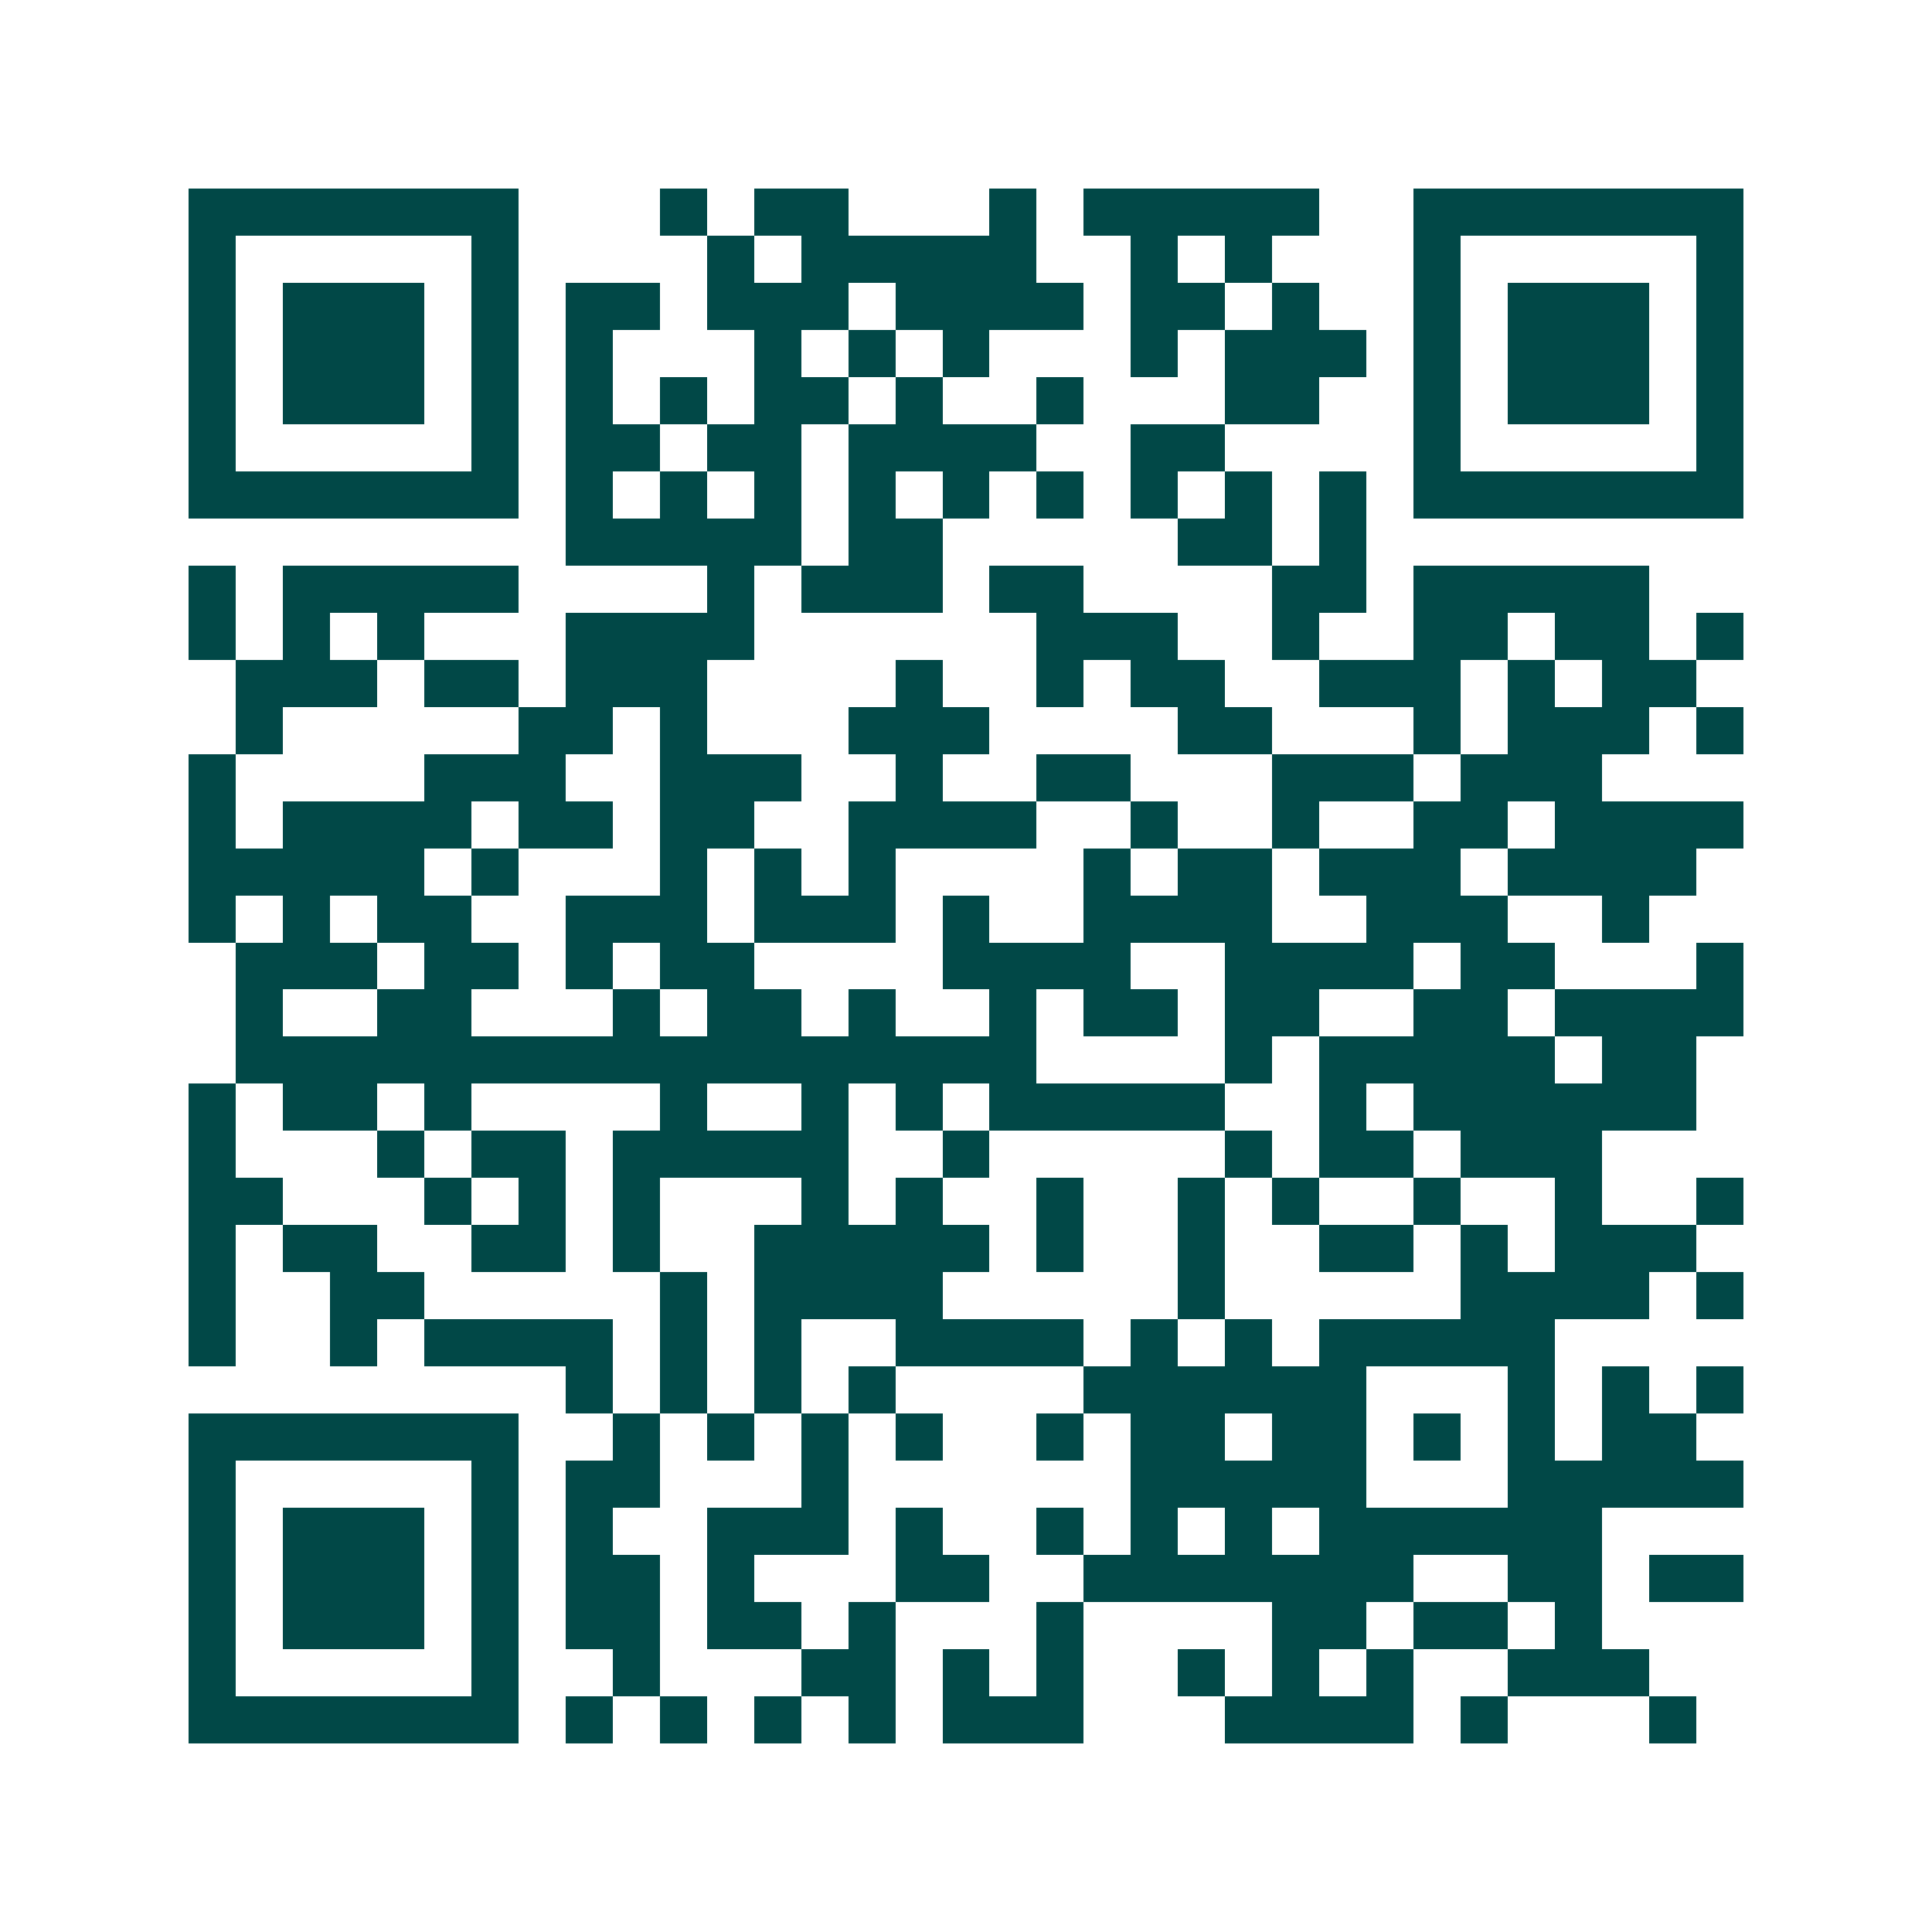 <svg xmlns="http://www.w3.org/2000/svg" width="200" height="200" viewBox="0 0 41 41" shape-rendering="crispEdges"><path fill="#ffffff" d="M0 0h41v41H0z"/><path stroke="#014847" d="M4 4.5h7m3 0h1m1 0h2m3 0h1m1 0h5m2 0h7M4 5.5h1m5 0h1m4 0h1m1 0h5m2 0h1m1 0h1m3 0h1m5 0h1M4 6.5h1m1 0h3m1 0h1m1 0h2m1 0h3m1 0h4m1 0h2m1 0h1m2 0h1m1 0h3m1 0h1M4 7.5h1m1 0h3m1 0h1m1 0h1m3 0h1m1 0h1m1 0h1m3 0h1m1 0h3m1 0h1m1 0h3m1 0h1M4 8.5h1m1 0h3m1 0h1m1 0h1m1 0h1m1 0h2m1 0h1m2 0h1m3 0h2m2 0h1m1 0h3m1 0h1M4 9.5h1m5 0h1m1 0h2m1 0h2m1 0h4m2 0h2m4 0h1m5 0h1M4 10.5h7m1 0h1m1 0h1m1 0h1m1 0h1m1 0h1m1 0h1m1 0h1m1 0h1m1 0h1m1 0h7M12 11.5h5m1 0h2m5 0h2m1 0h1M4 12.5h1m1 0h5m4 0h1m1 0h3m1 0h2m4 0h2m1 0h5M4 13.5h1m1 0h1m1 0h1m3 0h4m6 0h3m2 0h1m2 0h2m1 0h2m1 0h1M5 14.5h3m1 0h2m1 0h3m4 0h1m2 0h1m1 0h2m2 0h3m1 0h1m1 0h2M5 15.5h1m5 0h2m1 0h1m3 0h3m4 0h2m3 0h1m1 0h3m1 0h1M4 16.5h1m4 0h3m2 0h3m2 0h1m2 0h2m3 0h3m1 0h3M4 17.5h1m1 0h4m1 0h2m1 0h2m2 0h4m2 0h1m2 0h1m2 0h2m1 0h4M4 18.5h5m1 0h1m3 0h1m1 0h1m1 0h1m4 0h1m1 0h2m1 0h3m1 0h4M4 19.5h1m1 0h1m1 0h2m2 0h3m1 0h3m1 0h1m2 0h4m2 0h3m2 0h1M5 20.5h3m1 0h2m1 0h1m1 0h2m4 0h4m2 0h4m1 0h2m3 0h1M5 21.5h1m2 0h2m3 0h1m1 0h2m1 0h1m2 0h1m1 0h2m1 0h2m2 0h2m1 0h4M5 22.5h17m4 0h1m1 0h5m1 0h2M4 23.5h1m1 0h2m1 0h1m4 0h1m2 0h1m1 0h1m1 0h5m2 0h1m1 0h6M4 24.5h1m3 0h1m1 0h2m1 0h5m2 0h1m5 0h1m1 0h2m1 0h3M4 25.5h2m3 0h1m1 0h1m1 0h1m3 0h1m1 0h1m2 0h1m2 0h1m1 0h1m2 0h1m2 0h1m2 0h1M4 26.5h1m1 0h2m2 0h2m1 0h1m2 0h5m1 0h1m2 0h1m2 0h2m1 0h1m1 0h3M4 27.5h1m2 0h2m5 0h1m1 0h4m5 0h1m5 0h4m1 0h1M4 28.5h1m2 0h1m1 0h4m1 0h1m1 0h1m2 0h4m1 0h1m1 0h1m1 0h5M12 29.5h1m1 0h1m1 0h1m1 0h1m4 0h6m3 0h1m1 0h1m1 0h1M4 30.5h7m2 0h1m1 0h1m1 0h1m1 0h1m2 0h1m1 0h2m1 0h2m1 0h1m1 0h1m1 0h2M4 31.5h1m5 0h1m1 0h2m3 0h1m6 0h5m3 0h5M4 32.5h1m1 0h3m1 0h1m1 0h1m2 0h3m1 0h1m2 0h1m1 0h1m1 0h1m1 0h6M4 33.5h1m1 0h3m1 0h1m1 0h2m1 0h1m3 0h2m2 0h7m2 0h2m1 0h2M4 34.5h1m1 0h3m1 0h1m1 0h2m1 0h2m1 0h1m3 0h1m4 0h2m1 0h2m1 0h1M4 35.5h1m5 0h1m2 0h1m3 0h2m1 0h1m1 0h1m2 0h1m1 0h1m1 0h1m2 0h3M4 36.5h7m1 0h1m1 0h1m1 0h1m1 0h1m1 0h3m3 0h4m1 0h1m3 0h1"/></svg>
